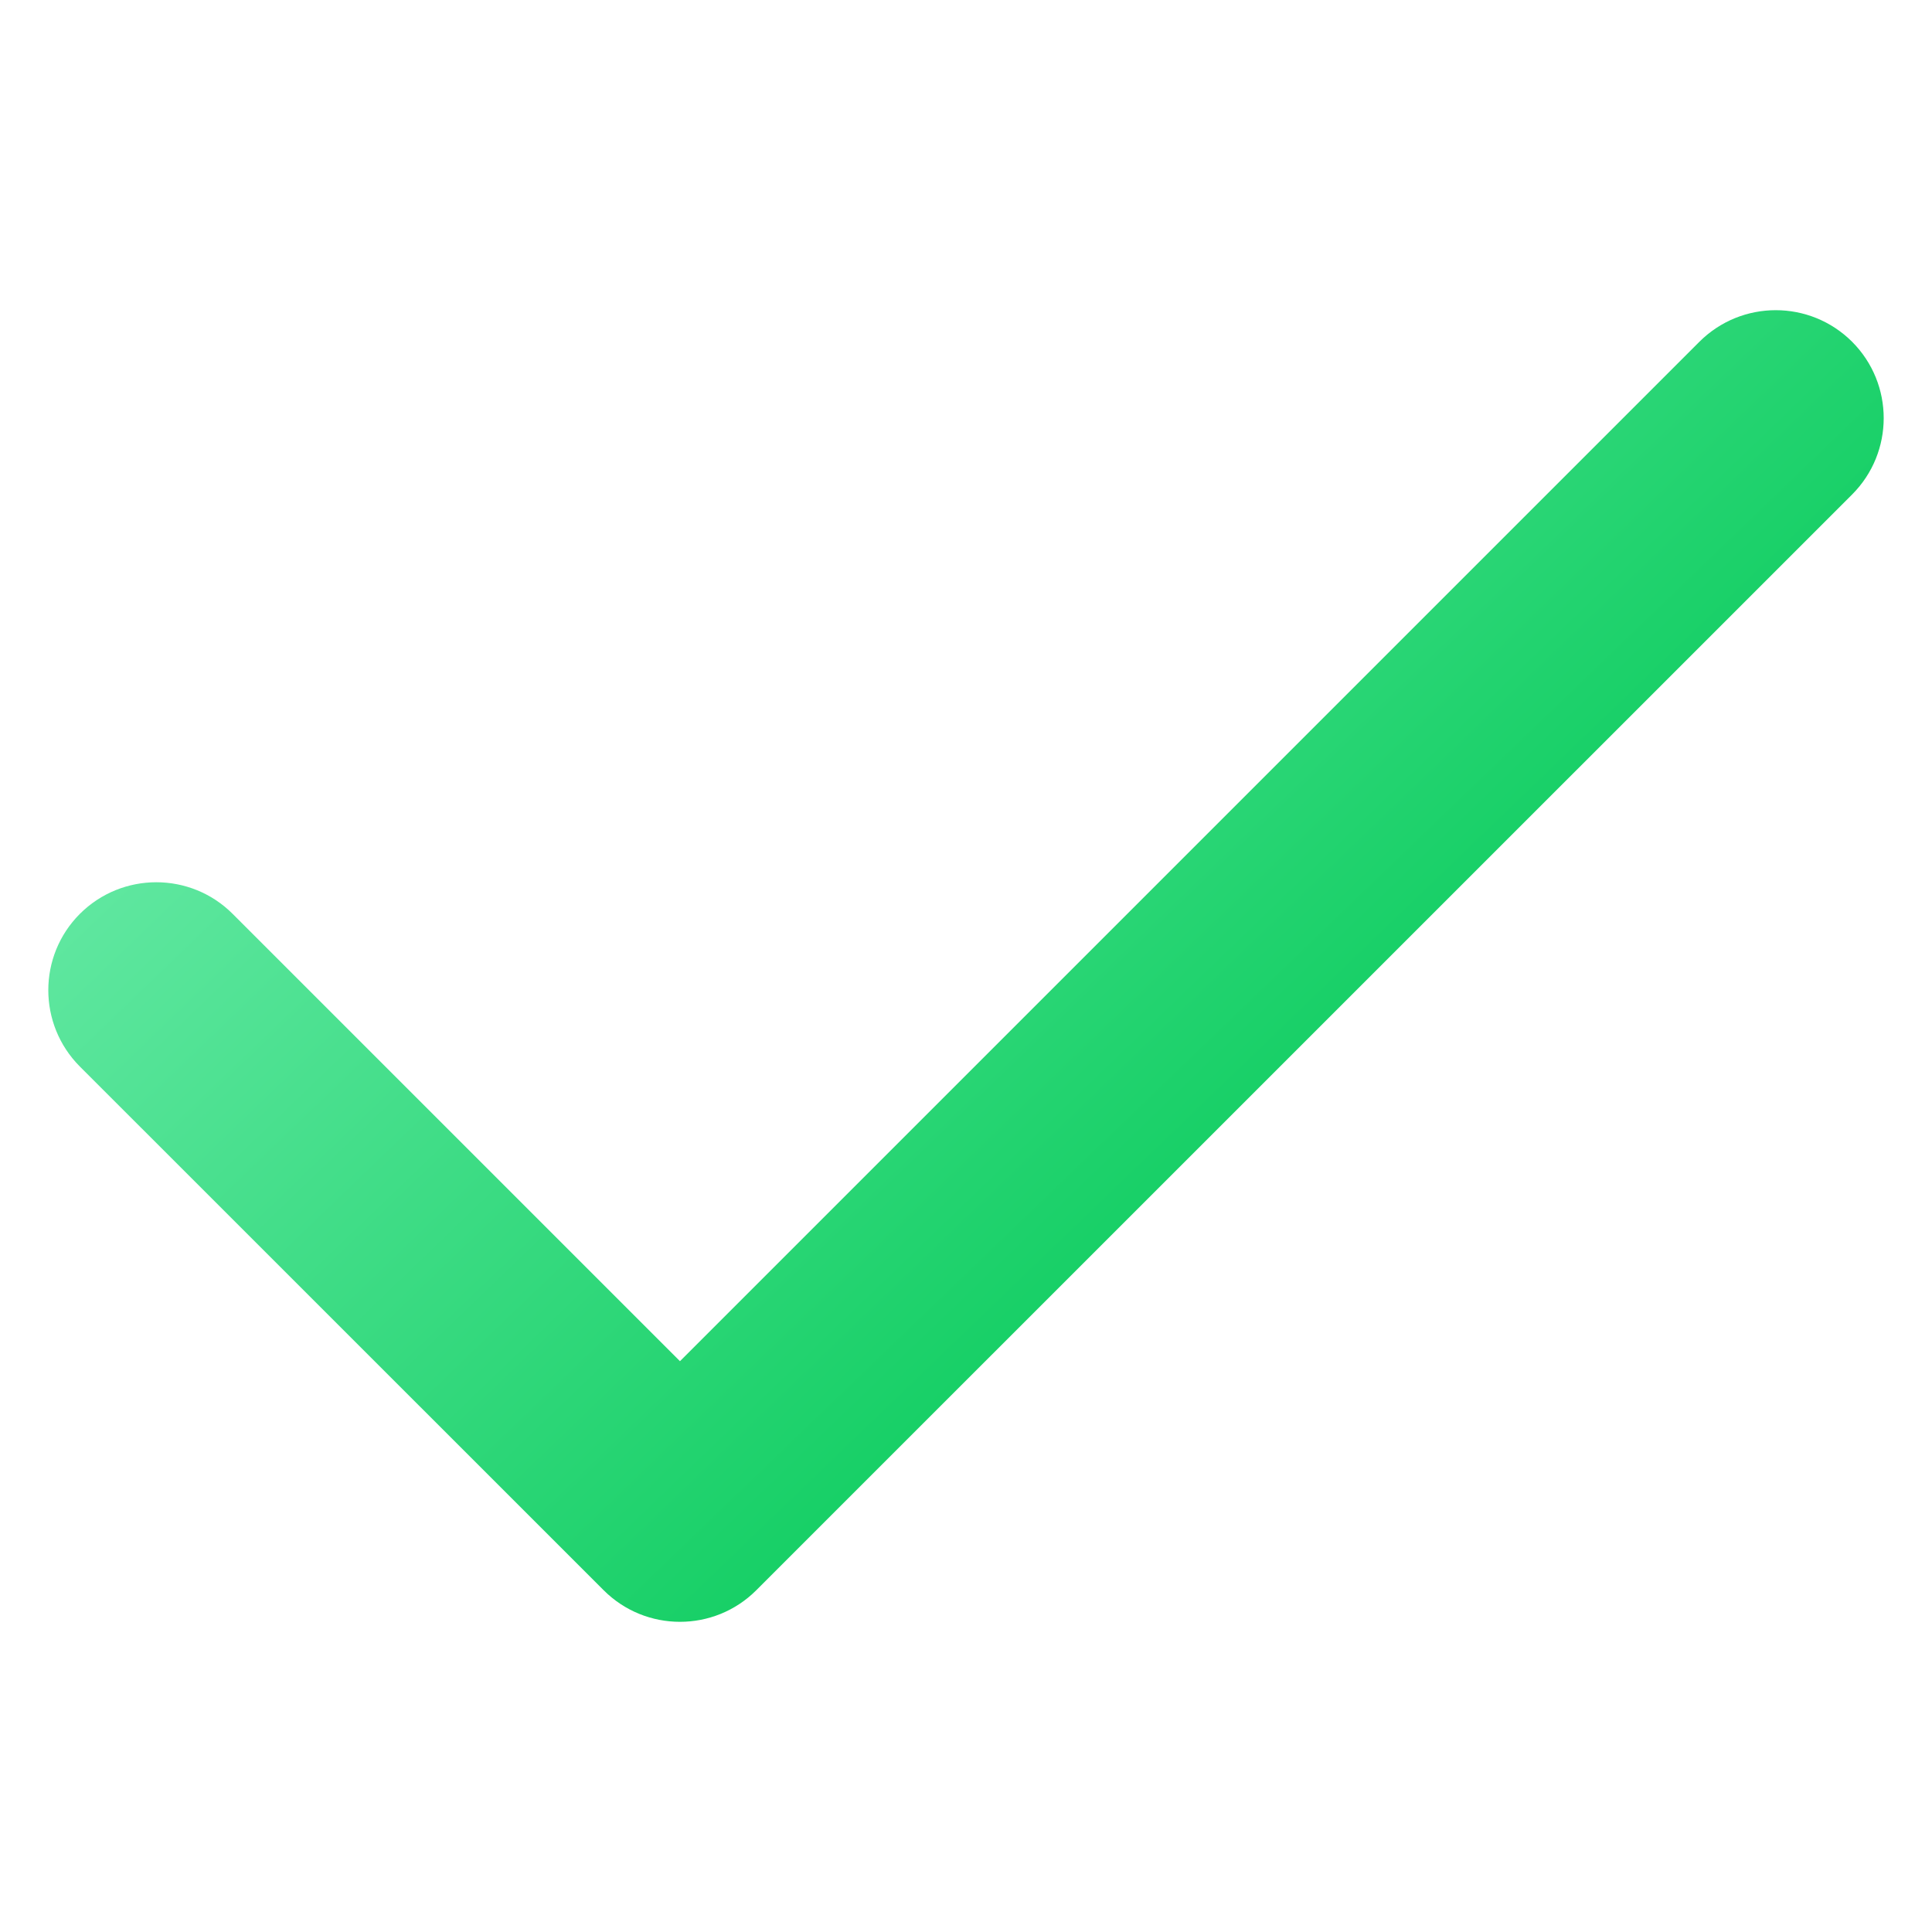 <svg width="20" height="20" viewBox="0 0 20 20" fill="none" xmlns="http://www.w3.org/2000/svg">
<path d="M7.039 16.789C6.753 16.789 6.467 16.68 6.249 16.462L0.827 11.041C0.391 10.604 0.391 9.896 0.827 9.46C1.264 9.024 1.972 9.024 2.408 9.46L7.039 14.091L17.592 3.538C18.029 3.102 18.736 3.102 19.173 3.538C19.609 3.975 19.609 4.682 19.173 5.119L7.829 16.462C7.611 16.68 7.325 16.789 7.039 16.789Z" fill="url(#paint0_linear_383_2592)"/>
<defs>
<linearGradient id="paint0_linear_383_2592" x1="6.021" y1="3.825" x2="13.634" y2="11.74" gradientUnits="userSpaceOnUse">
<stop stop-color="#62E8A2"/>
<stop offset="1" stop-color="#13CE63"/>
</linearGradient>
</defs>
</svg>
